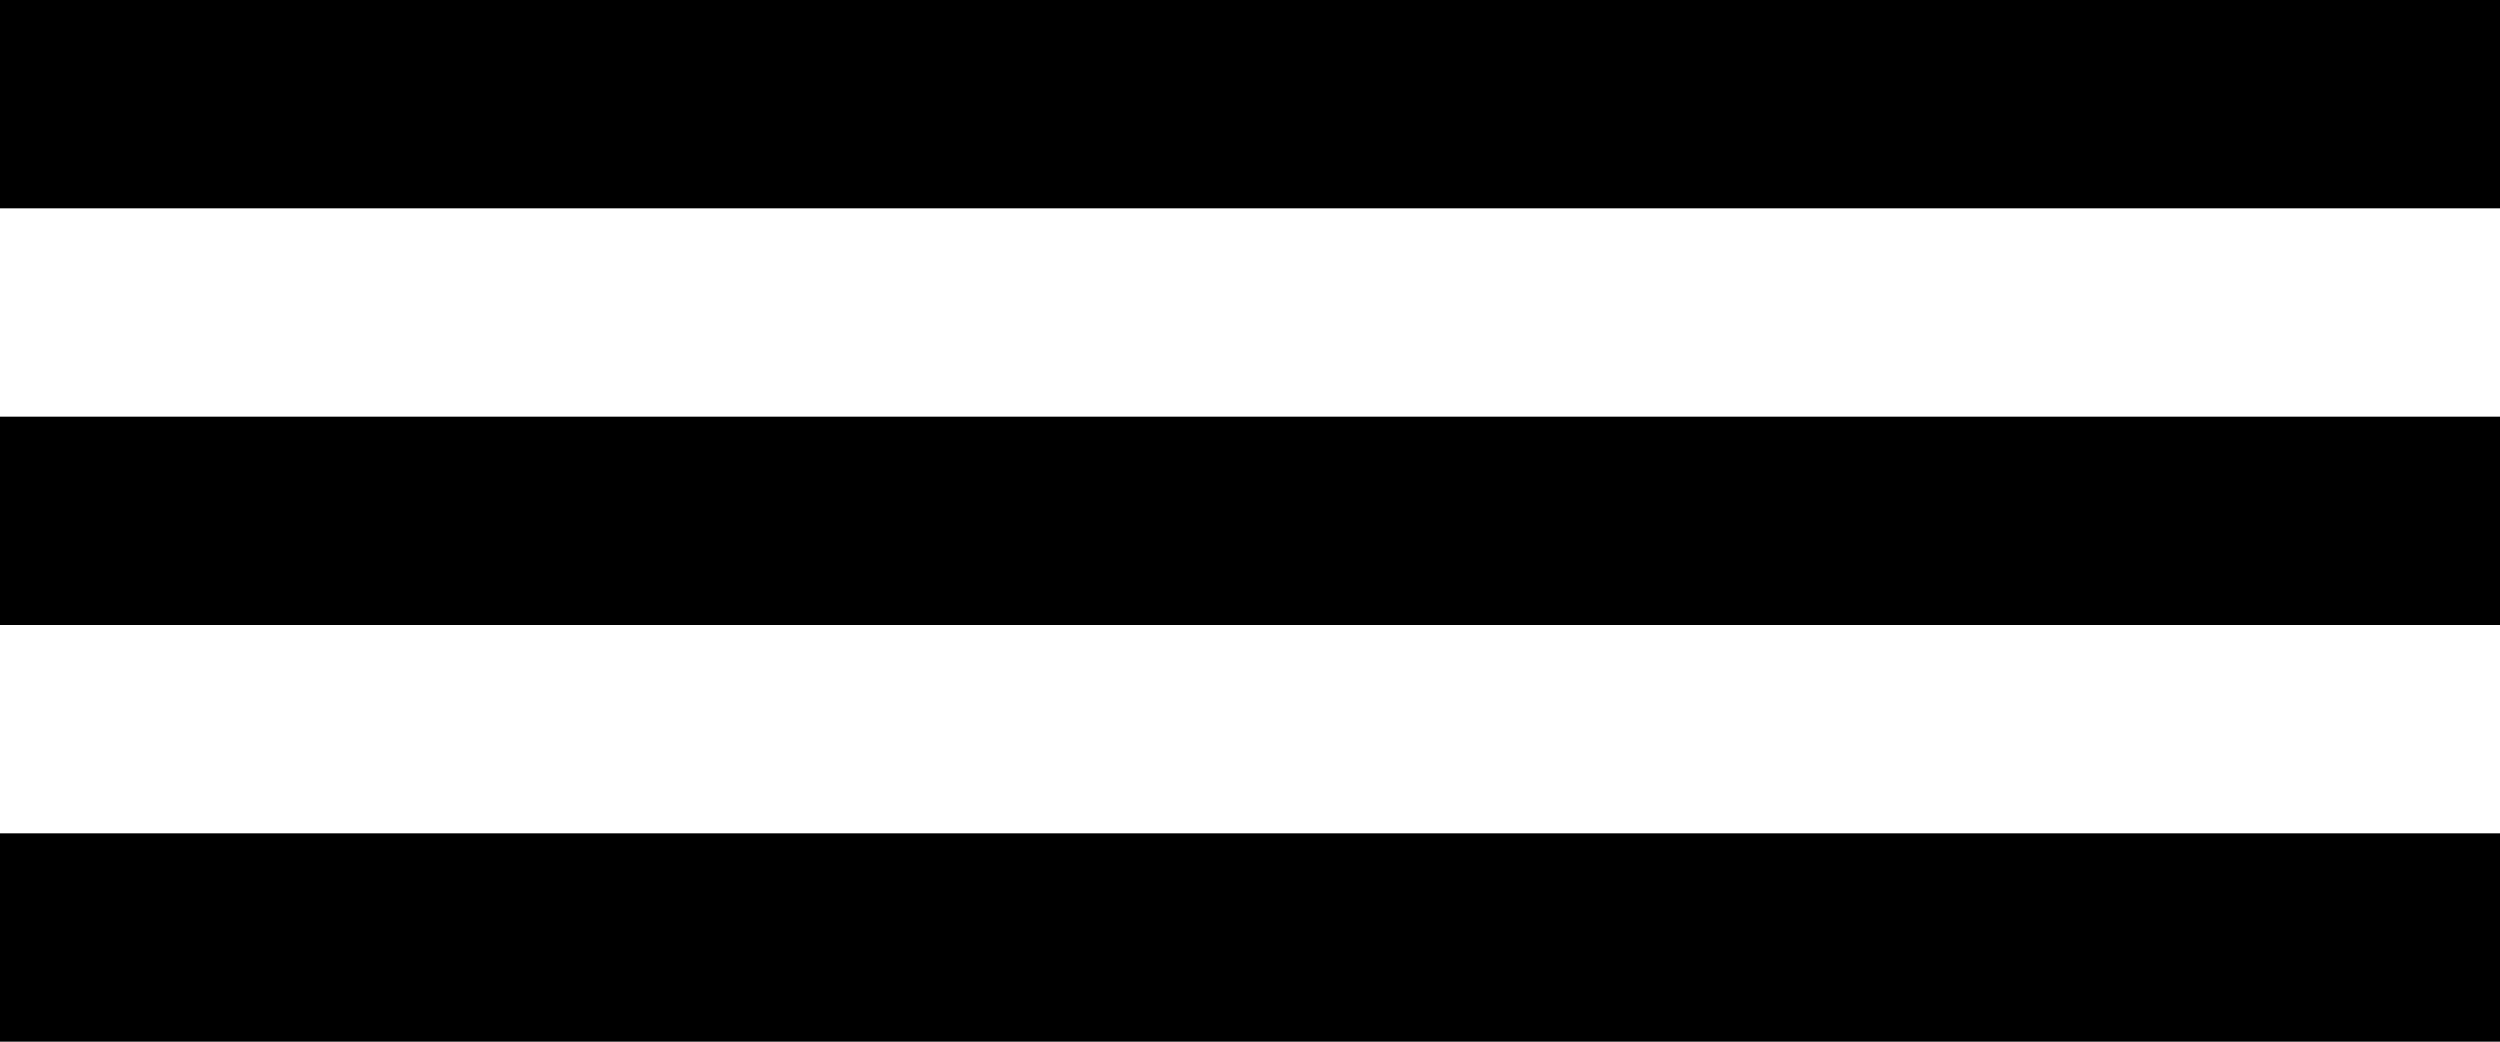 <svg width="48" height="20" viewBox="0 0 48 20" fill="none" xmlns="http://www.w3.org/2000/svg">
<rect width="48" height="4" fill="black"/>
<rect y="8" width="48" height="4" fill="black"/>
<rect y="16" width="48" height="4" fill="black"/>
</svg>
